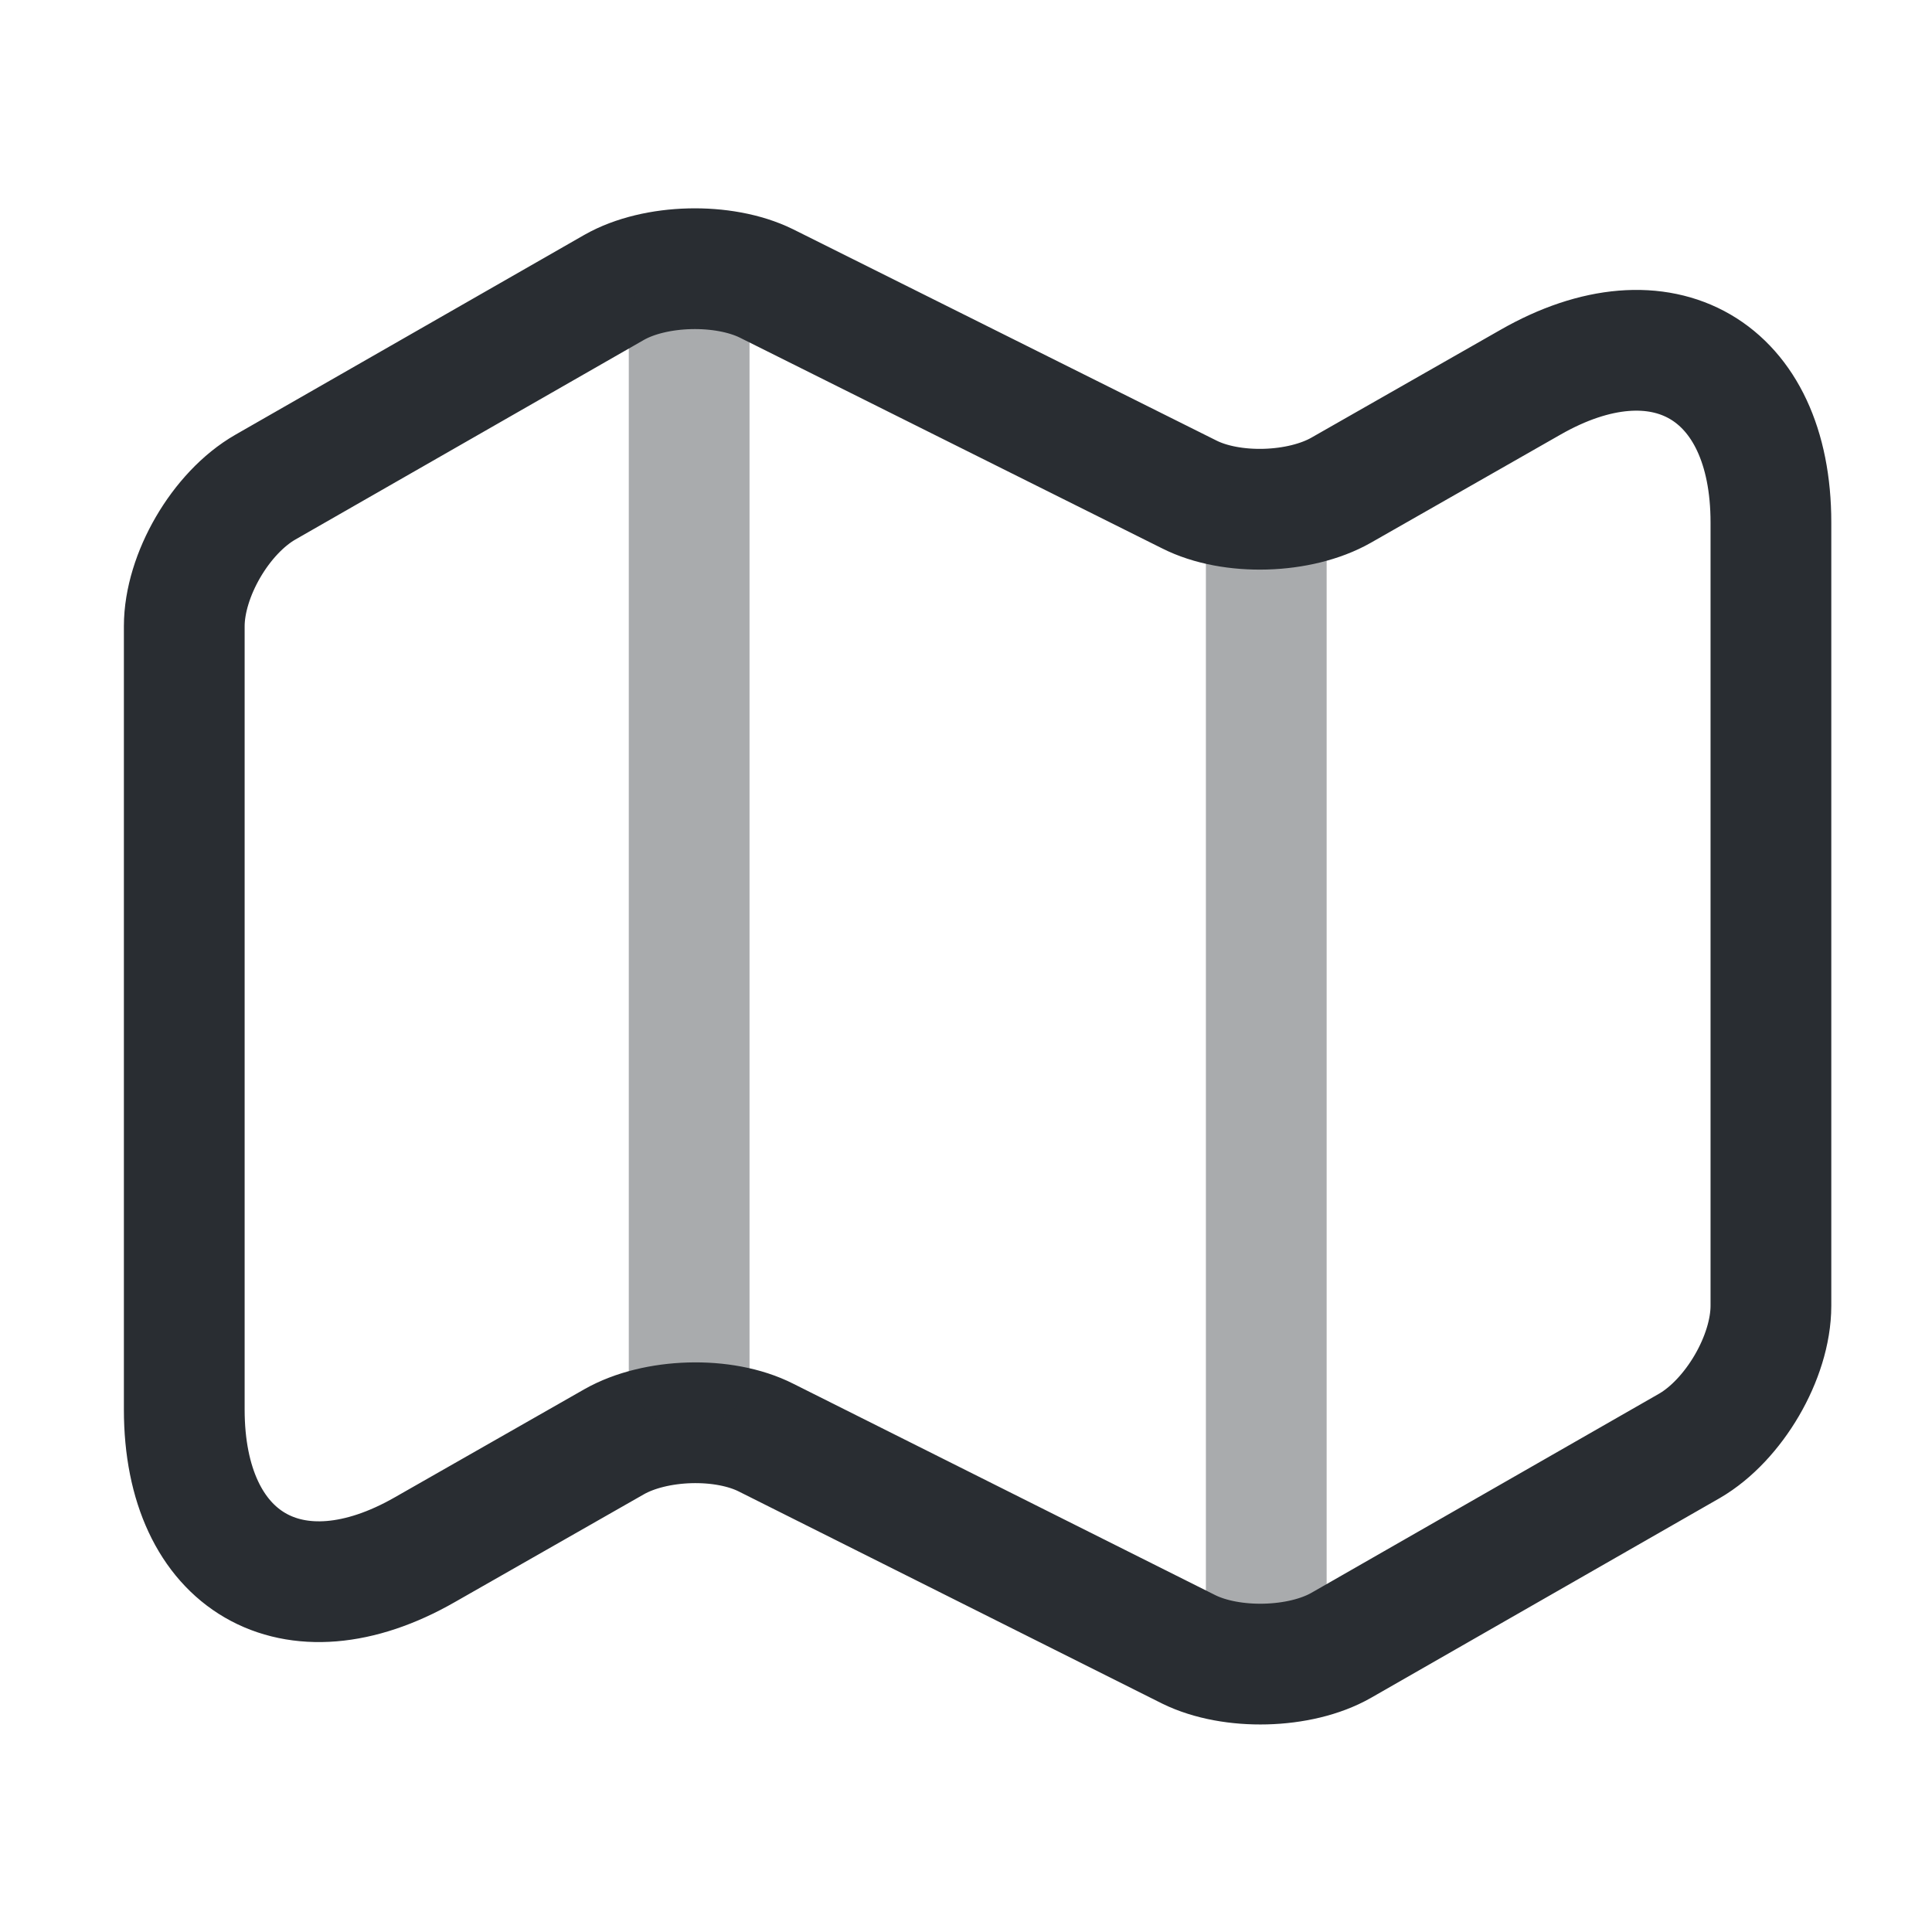<svg width="24" height="24" viewBox="0 0 24 24" fill="none" xmlns="http://www.w3.org/2000/svg">
<path d="M2.289 7.78V17.51C2.289 19.41 3.639 20.19 5.279 19.25L7.629 17.91C8.139 17.62 8.989 17.59 9.519 17.86L14.769 20.49C15.299 20.75 16.149 20.73 16.659 20.44L20.989 17.96C21.539 17.64 21.999 16.86 21.999 16.22V6.49C21.999 4.59 20.649 3.81 19.009 4.75L16.659 6.09C16.149 6.38 15.299 6.41 14.769 6.14L9.519 3.52C8.989 3.26 8.139 3.28 7.629 3.57L3.299 6.05C2.739 6.37 2.289 7.15 2.289 7.78Z" stroke="#292D32" stroke-width="1.5" stroke-linecap="round" stroke-linejoin="round"/>
<path opacity="0.4" d="M8.561 4V17" stroke="#292D32" stroke-width="1.5" stroke-linecap="round" stroke-linejoin="round"/>
<path opacity="0.4" d="M15.73 6.62V20" stroke="#292D32" stroke-width="1.5" stroke-linecap="round" stroke-linejoin="round"/>
</svg>
